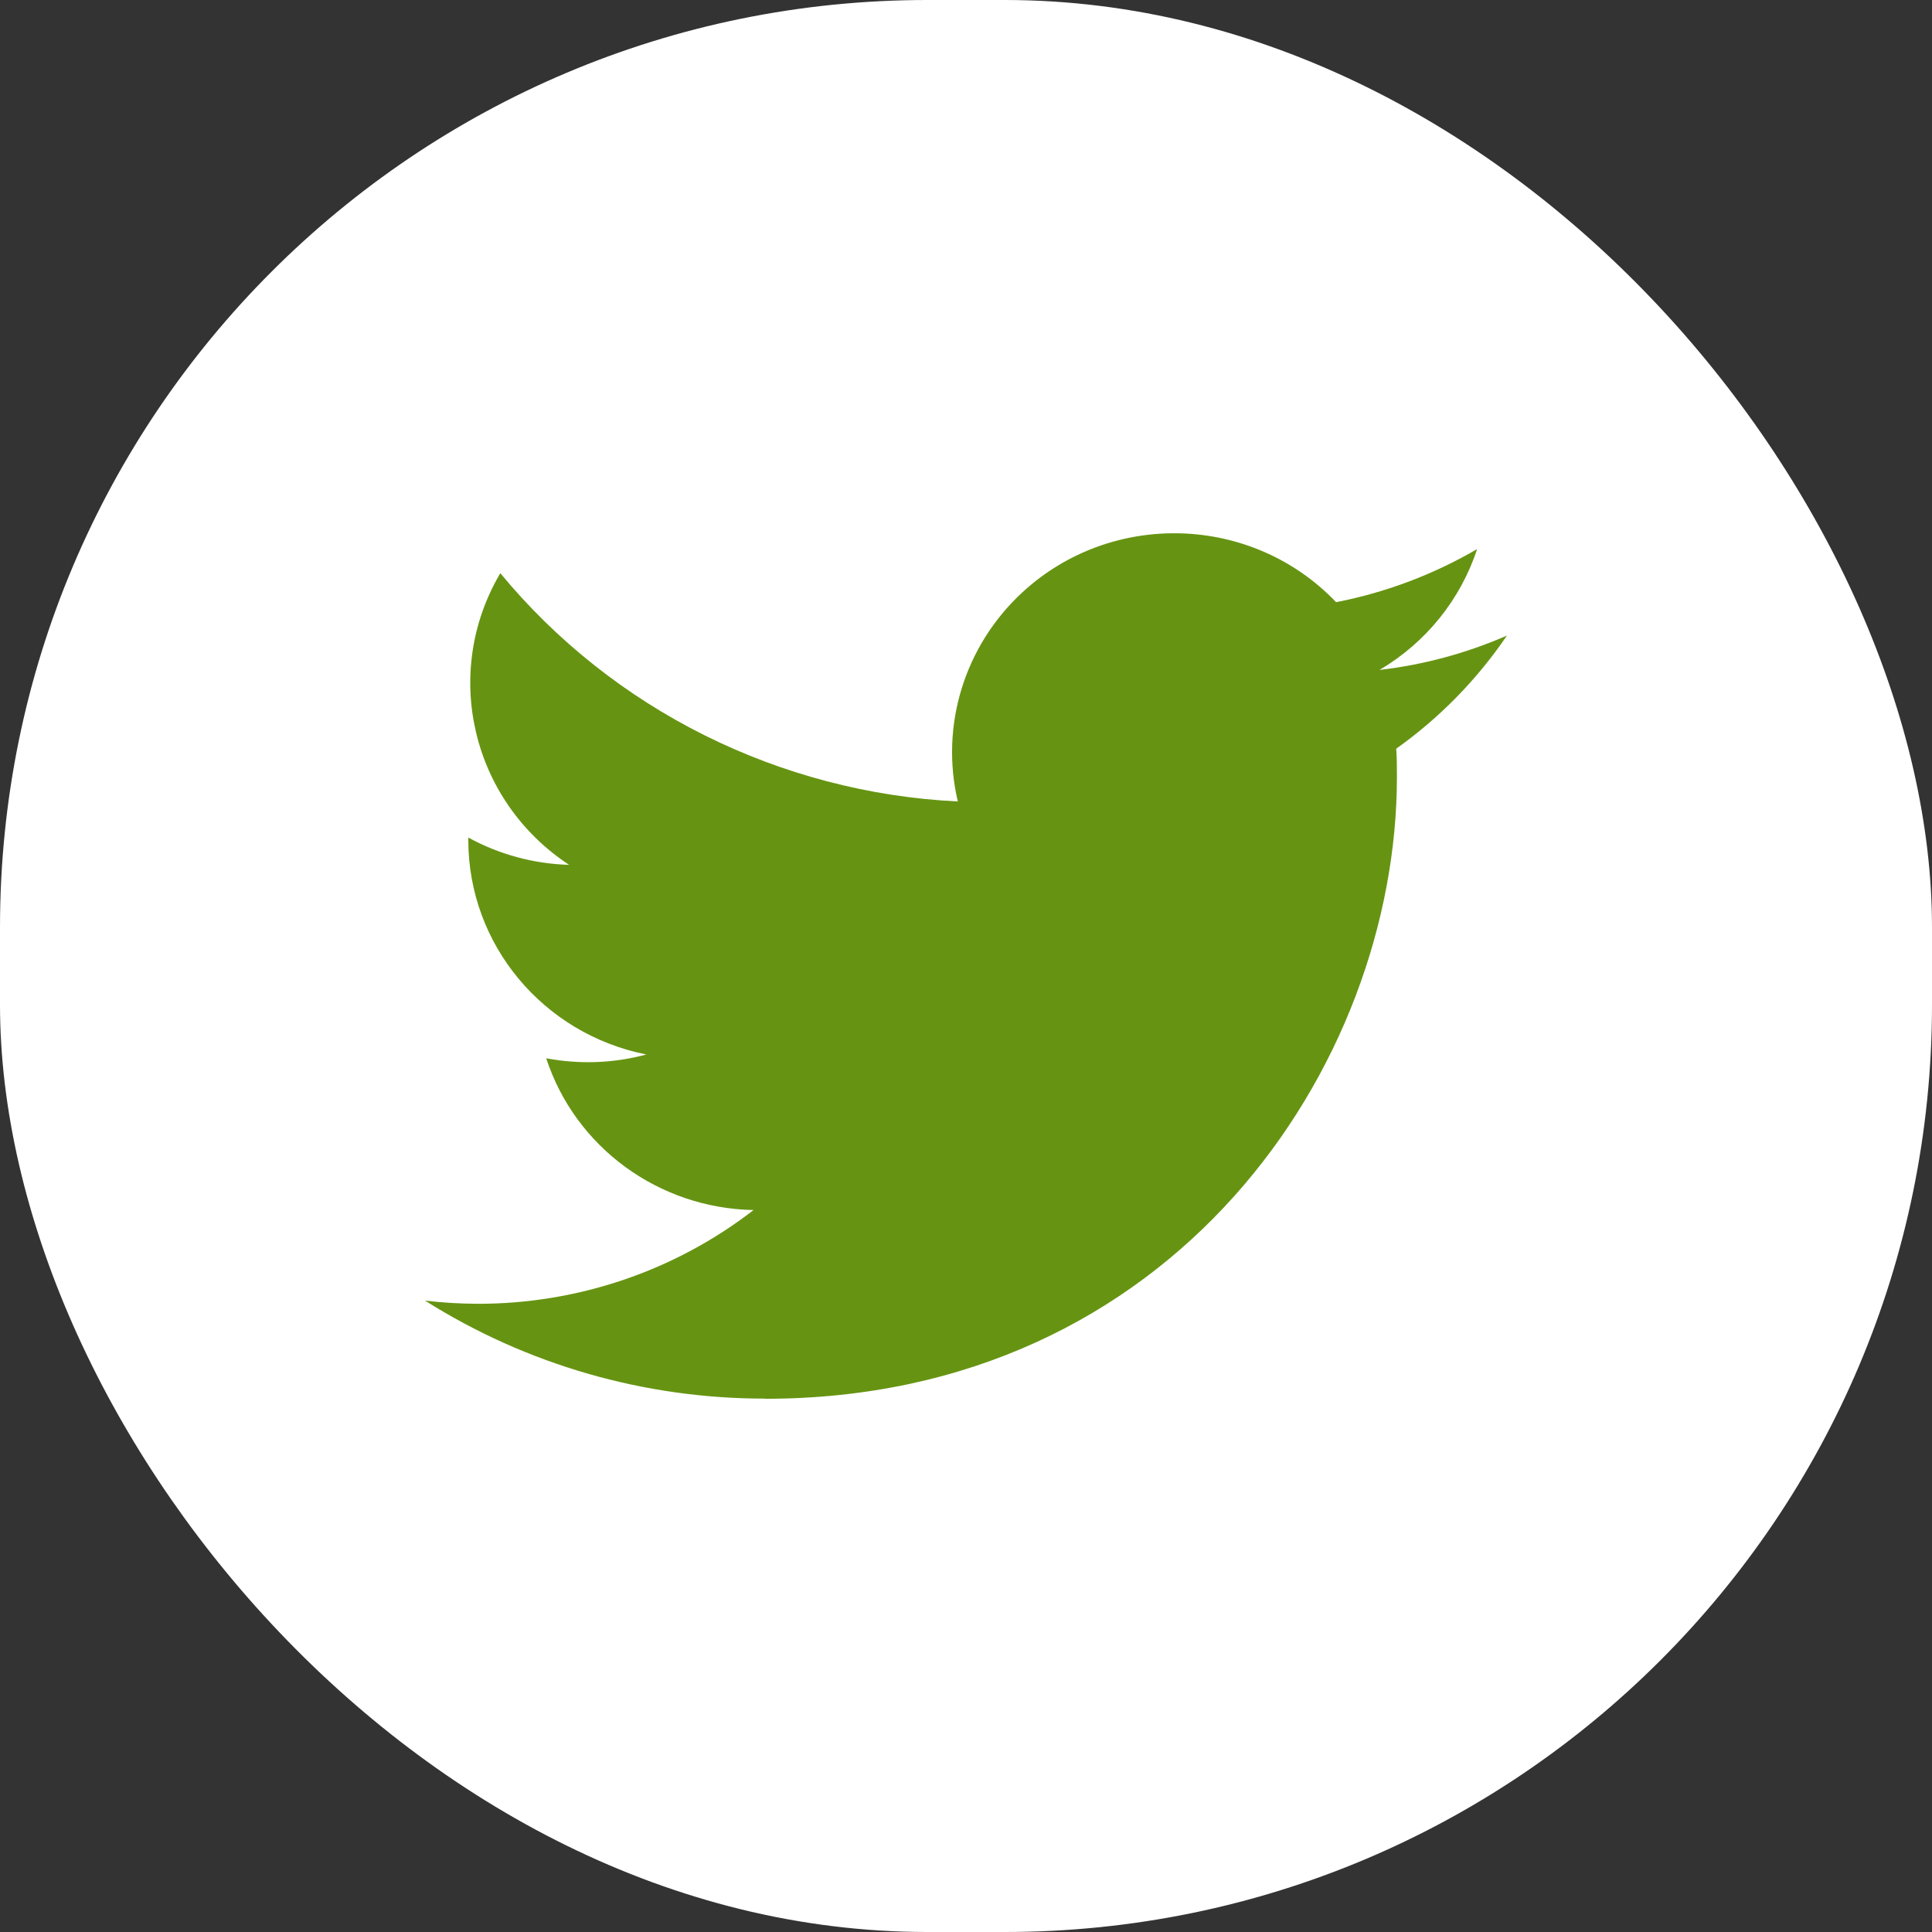 <svg width="25" height="25" viewBox="0 0 25 25" fill="none" xmlns="http://www.w3.org/2000/svg">
<rect x="0" y="0" width="25" height="25" fill="#333333" stroke="none"/>
<rect width="25" height="25" rx="12" fill="white"/>
<g clip-path="url(#clip0_73_14)">
<path fill-rule="evenodd" clip-rule="evenodd" d="M9.903 18.1C15.186 18.1 18.076 13.791 18.076 10.054C18.076 9.931 18.076 9.81 18.067 9.688C18.629 9.289 19.114 8.792 19.5 8.224C18.976 8.453 18.42 8.603 17.851 8.669C18.45 8.316 18.899 7.76 19.114 7.105C18.549 7.434 17.933 7.667 17.289 7.792C16.202 6.653 14.382 6.598 13.225 7.669C12.48 8.36 12.163 9.389 12.394 10.371C10.085 10.257 7.933 9.183 6.474 7.417C5.712 8.709 6.102 10.361 7.364 11.191C6.907 11.178 6.46 11.057 6.06 10.838V10.874C6.061 12.22 7.025 13.379 8.364 13.645C7.942 13.759 7.498 13.775 7.068 13.694C7.444 14.846 8.523 15.635 9.751 15.658C8.734 16.445 7.478 16.872 6.184 16.871C5.956 16.87 5.728 16.857 5.5 16.83C6.814 17.66 8.342 18.1 9.903 18.098" fill="#669412"/>
</g>
<defs>
<clipPath id="clip0_73_14">
<rect width="14" height="14" fill="white" transform="translate(5.5 5.5)"/>
</clipPath>
</defs>
</svg>
